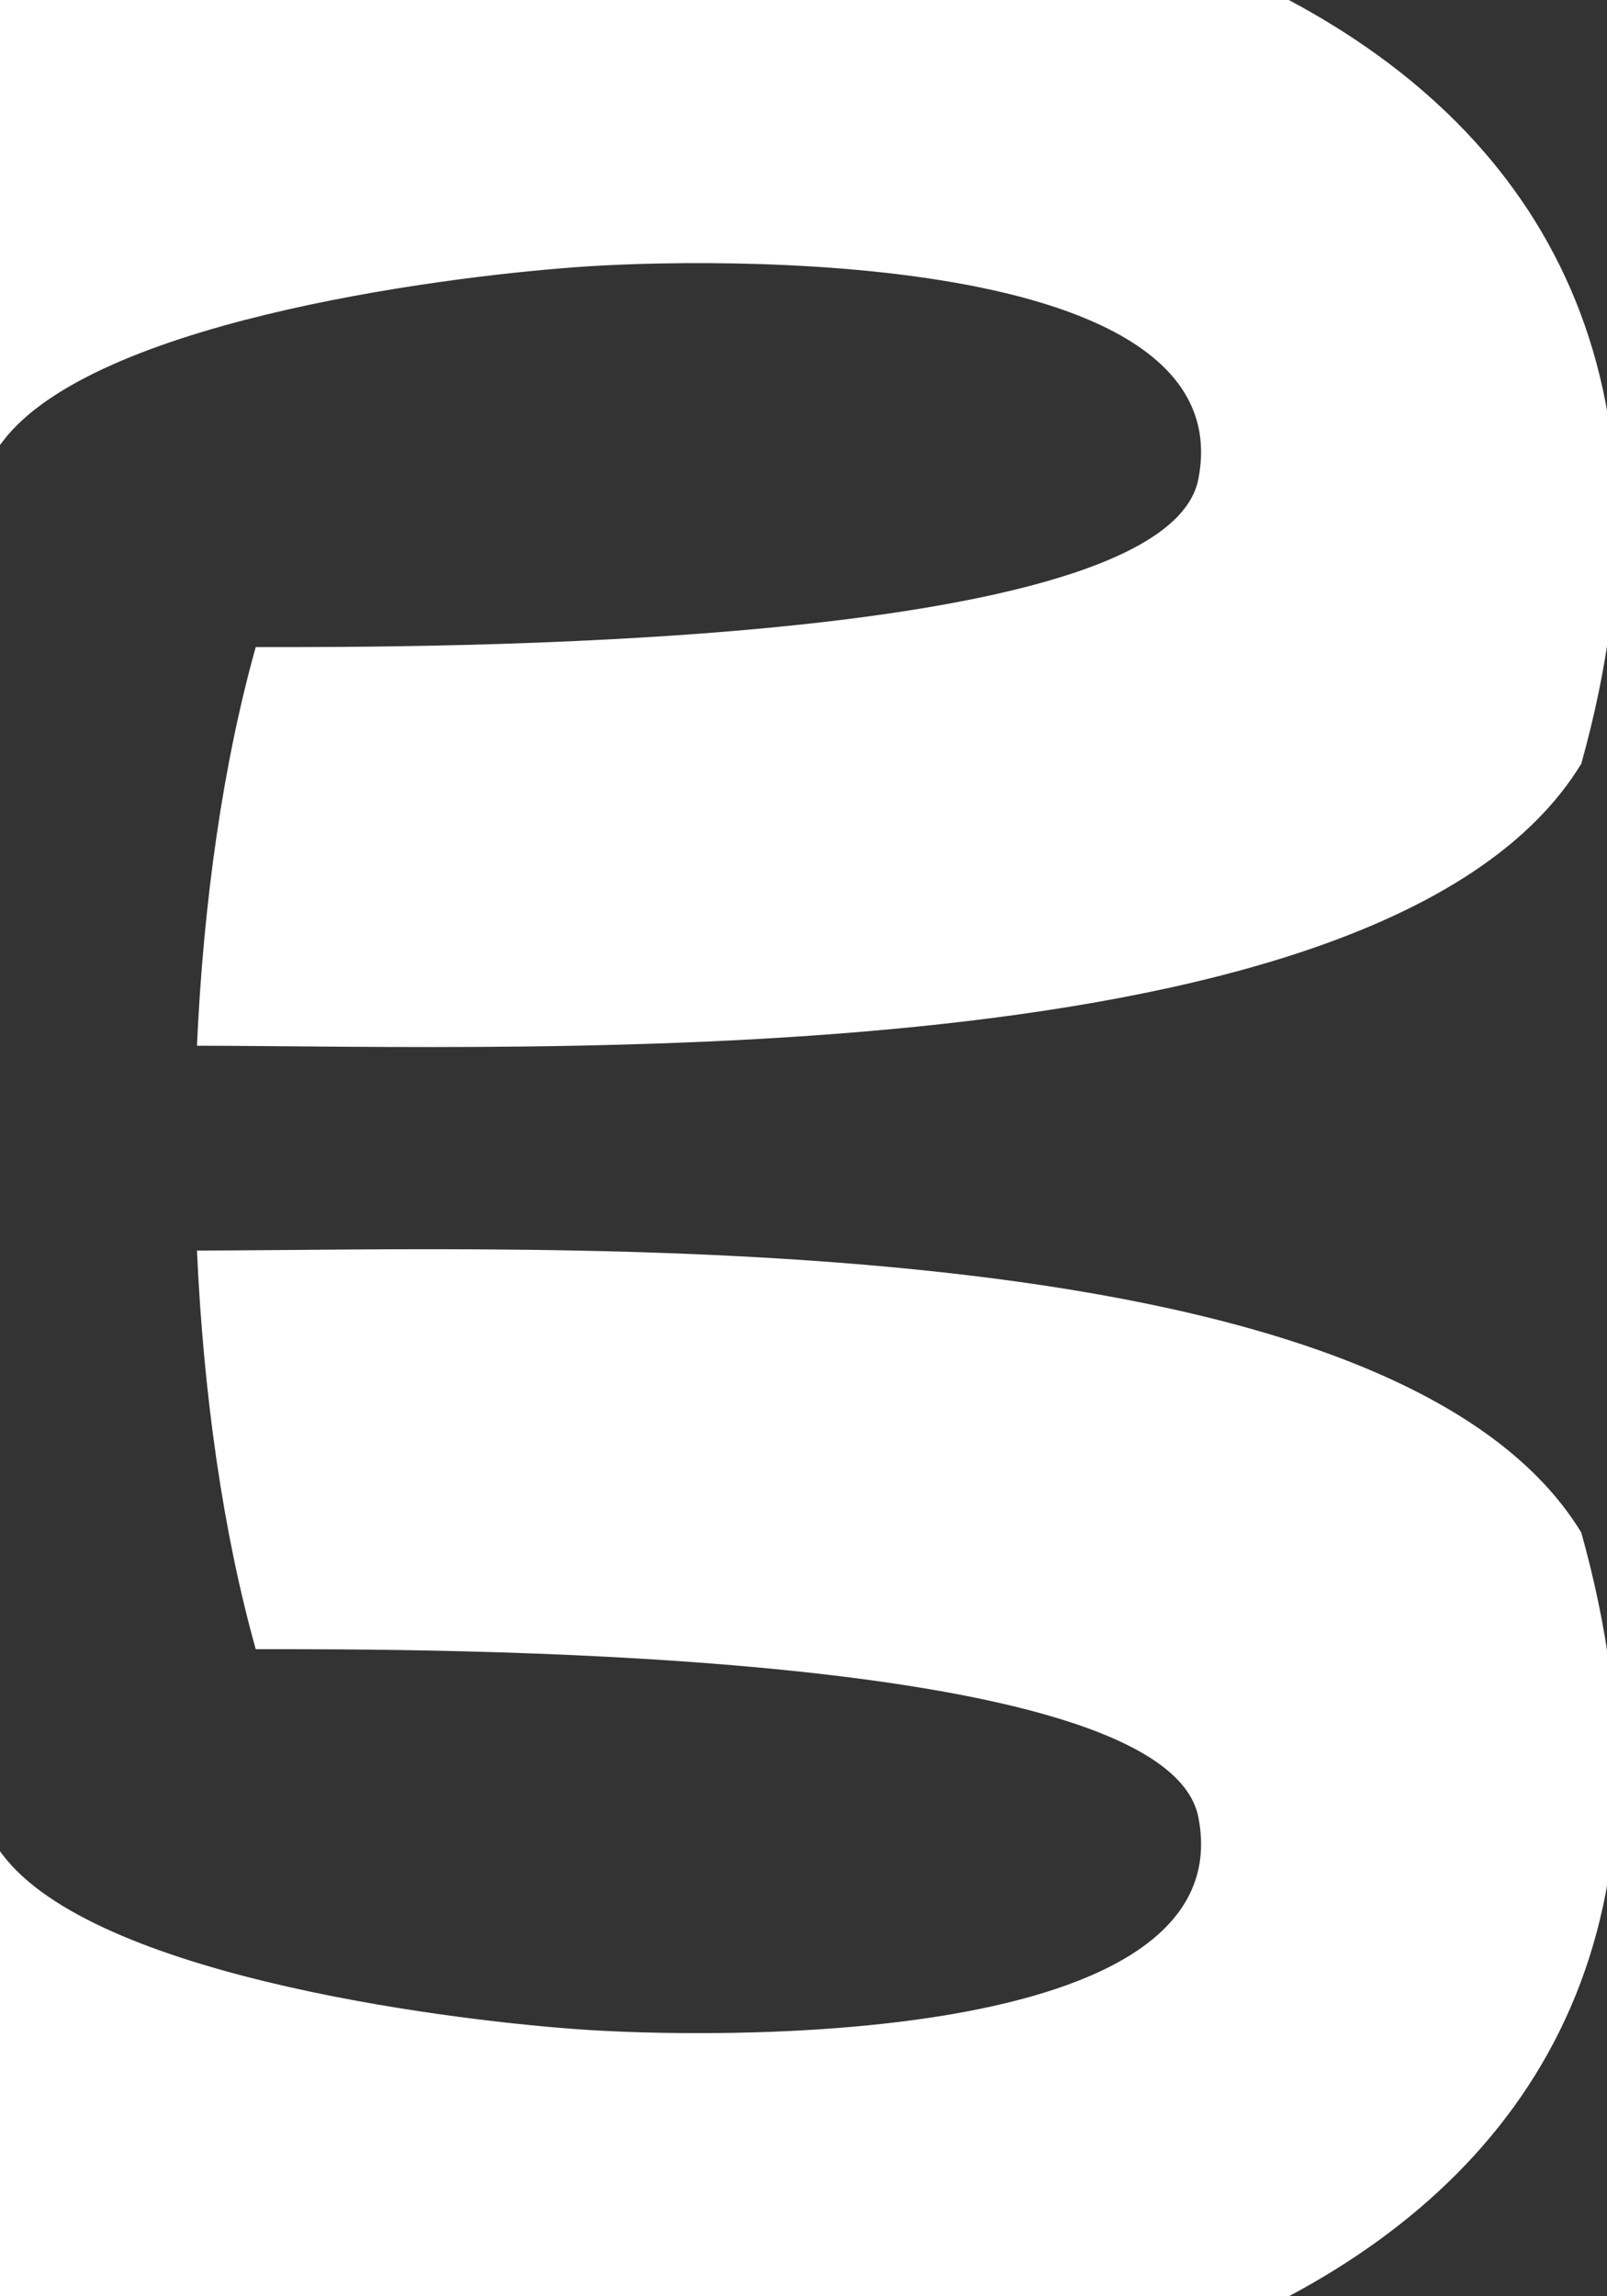 <?xml version="1.0" encoding="UTF-8"?>
<!DOCTYPE svg PUBLIC "-//W3C//DTD SVG 1.1//EN" "http://www.w3.org/Graphics/SVG/1.1/DTD/svg11.dtd">
<!-- Creator: CorelDRAW 2018 (64-Bit) -->
<svg xmlns="http://www.w3.org/2000/svg" xml:space="preserve" width="35px" height="50px" version="1.1" style="shape-rendering:geometricPrecision; text-rendering:geometricPrecision; image-rendering:optimizeQuality; fill-rule:evenodd; clip-rule:evenodd"
viewBox="0 0 35 50"
 xmlns:xlink="http://www.w3.org/1999/xlink">
 <rect x="0" y="0" width="35" height="50" fill="#333333" stroke="none"/>
 <defs>
  <style type="text/css">
   <![CDATA[
    .fil0 {fill:white}
   ]]>
  </style>
 </defs>
 <g id="Layer_x0020_1">
  <path class="fil0" d="M26.1 10.43c-0.72,3.73 -17.08,3.66 -20.53,3.66 -0.71,2.53 -1.14,5.55 -1.28,8.68 7.33,0.01 25.94,0.77 30.15,-6.14 2.33,-8.35 -0.83,-13.68 -6.37,-16.63l-28.28 0 0 10.03c0.05,-0.1 0.11,-0.19 0.17,-0.28 1.81,-2.71 9.56,-3.71 12.55,-3.93 2.85,-0.22 14.58,-0.45 13.59,4.61zm8.34 22.94c-4.21,-6.91 -22.82,-6.15 -30.15,-6.14 0.14,3.13 0.57,6.15 1.28,8.68 3.45,0 19.81,-0.07 20.53,3.66 0.99,5.06 -10.74,4.83 -13.59,4.61 -2.99,-0.22 -10.74,-1.22 -12.55,-3.93 -0.06,-0.09 -0.12,-0.18 -0.17,-0.28l0 10.03 28.28 0c5.54,-2.95 8.7,-8.28 6.37,-16.63z"/>
 </g>
</svg>
